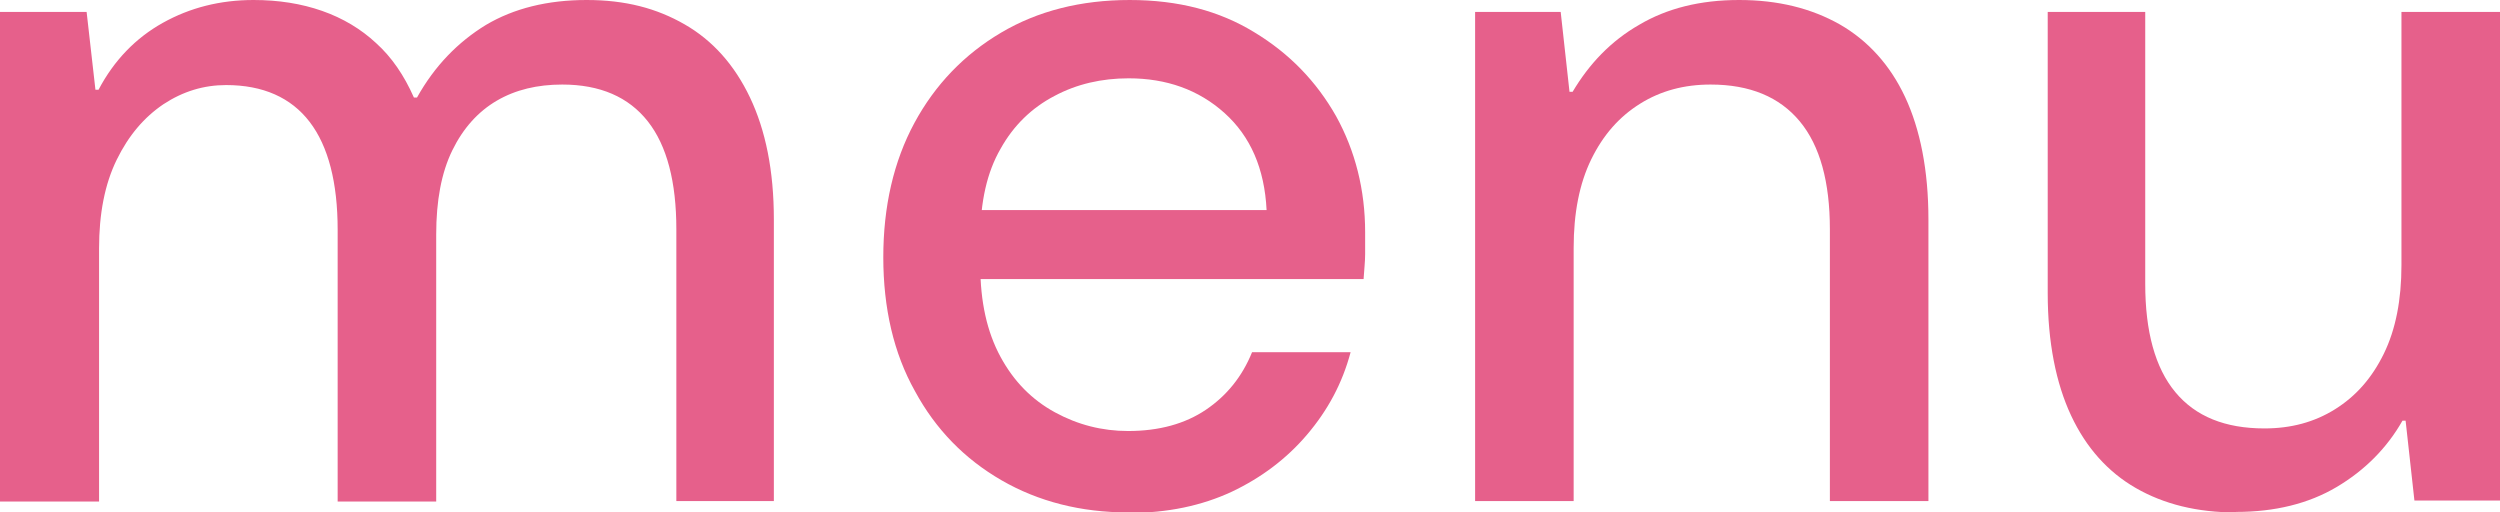 <?xml version="1.0" encoding="UTF-8"?><svg id="_レイヤー_2" xmlns="http://www.w3.org/2000/svg" viewBox="0 0 48.2 9.88"><defs><style>.cls-1{fill:#e6608b;stroke-width:0px;}</style></defs><g id="_レイヤー_1-2"><path class="cls-1" d="M0,9.65V.23h1.67l.17,1.5h.06c.3-.57.72-1,1.24-1.29.52-.29,1.1-.44,1.75-.44.48,0,.92.07,1.32.21.4.14.75.35,1.04.62.3.27.54.62.73,1.05h.06c.34-.61.79-1.07,1.33-1.4.54-.32,1.19-.48,1.94-.48s1.35.16,1.89.47c.54.31.96.78,1.26,1.41.3.63.46,1.41.46,2.35v5.43h-1.88v-5.24c0-.91-.18-1.61-.55-2.08-.37-.47-.92-.71-1.65-.71-.48,0-.9.1-1.26.31-.36.21-.65.53-.86.96-.21.43-.31.97-.31,1.62v5.15h-1.9v-5.24c0-.91-.18-1.61-.54-2.08-.36-.47-.9-.71-1.61-.71-.43,0-.83.12-1.21.37-.37.25-.67.6-.9,1.07-.23.47-.34,1.04-.34,1.71v4.88H0Z"/><path class="cls-1" d="M21.76,9.88c-.92,0-1.74-.21-2.45-.62-.71-.41-1.27-.98-1.67-1.72-.41-.73-.61-1.6-.61-2.58s.2-1.85.6-2.59c.4-.74.96-1.32,1.67-1.74s1.54-.63,2.48-.63,1.73.21,2.4.62c.68.41,1.2.95,1.58,1.62.37.67.56,1.42.56,2.24,0,.13,0,.27,0,.42,0,.15-.02.31-.03.48h-7.87v-1.33h6c-.04-.8-.31-1.42-.81-1.87-.5-.45-1.12-.67-1.85-.67-.52,0-1,.11-1.43.34-.44.23-.79.57-1.04,1.02-.26.45-.39,1.02-.39,1.72v.53c0,.7.13,1.28.39,1.76.26.48.61.83,1.05,1.07s.91.36,1.41.36c.6,0,1.1-.14,1.5-.41s.7-.64.89-1.11h1.9c-.16.6-.44,1.12-.84,1.59-.39.46-.88.83-1.45,1.1-.58.27-1.24.41-1.99.41Z"/><path class="cls-1" d="M28.44,9.65V.23h1.65l.17,1.54h.06c.32-.54.74-.98,1.28-1.29.54-.32,1.18-.48,1.93-.48s1.39.16,1.94.47c.54.31.97.78,1.26,1.4s.45,1.41.45,2.36v5.43h-1.9v-5.24c0-.91-.19-1.61-.58-2.08-.39-.47-.96-.71-1.72-.71-.51,0-.96.12-1.36.37-.4.25-.71.6-.94,1.07-.23.47-.34,1.04-.34,1.71v4.88h-1.9Z"/><path class="cls-1" d="M43.11,9.88c-.75,0-1.39-.16-1.93-.47-.54-.31-.96-.78-1.25-1.4s-.45-1.41-.45-2.36V.23h1.88v5.24c0,.92.19,1.62.58,2.09s.96.7,1.72.7c.51,0,.96-.12,1.36-.37.4-.25.71-.6.94-1.07.23-.47.34-1.04.34-1.71V.23h1.9v9.42h-1.65l-.17-1.54h-.06c-.3.53-.73.96-1.27,1.28-.54.32-1.19.48-1.94.48Z"/></g></svg>